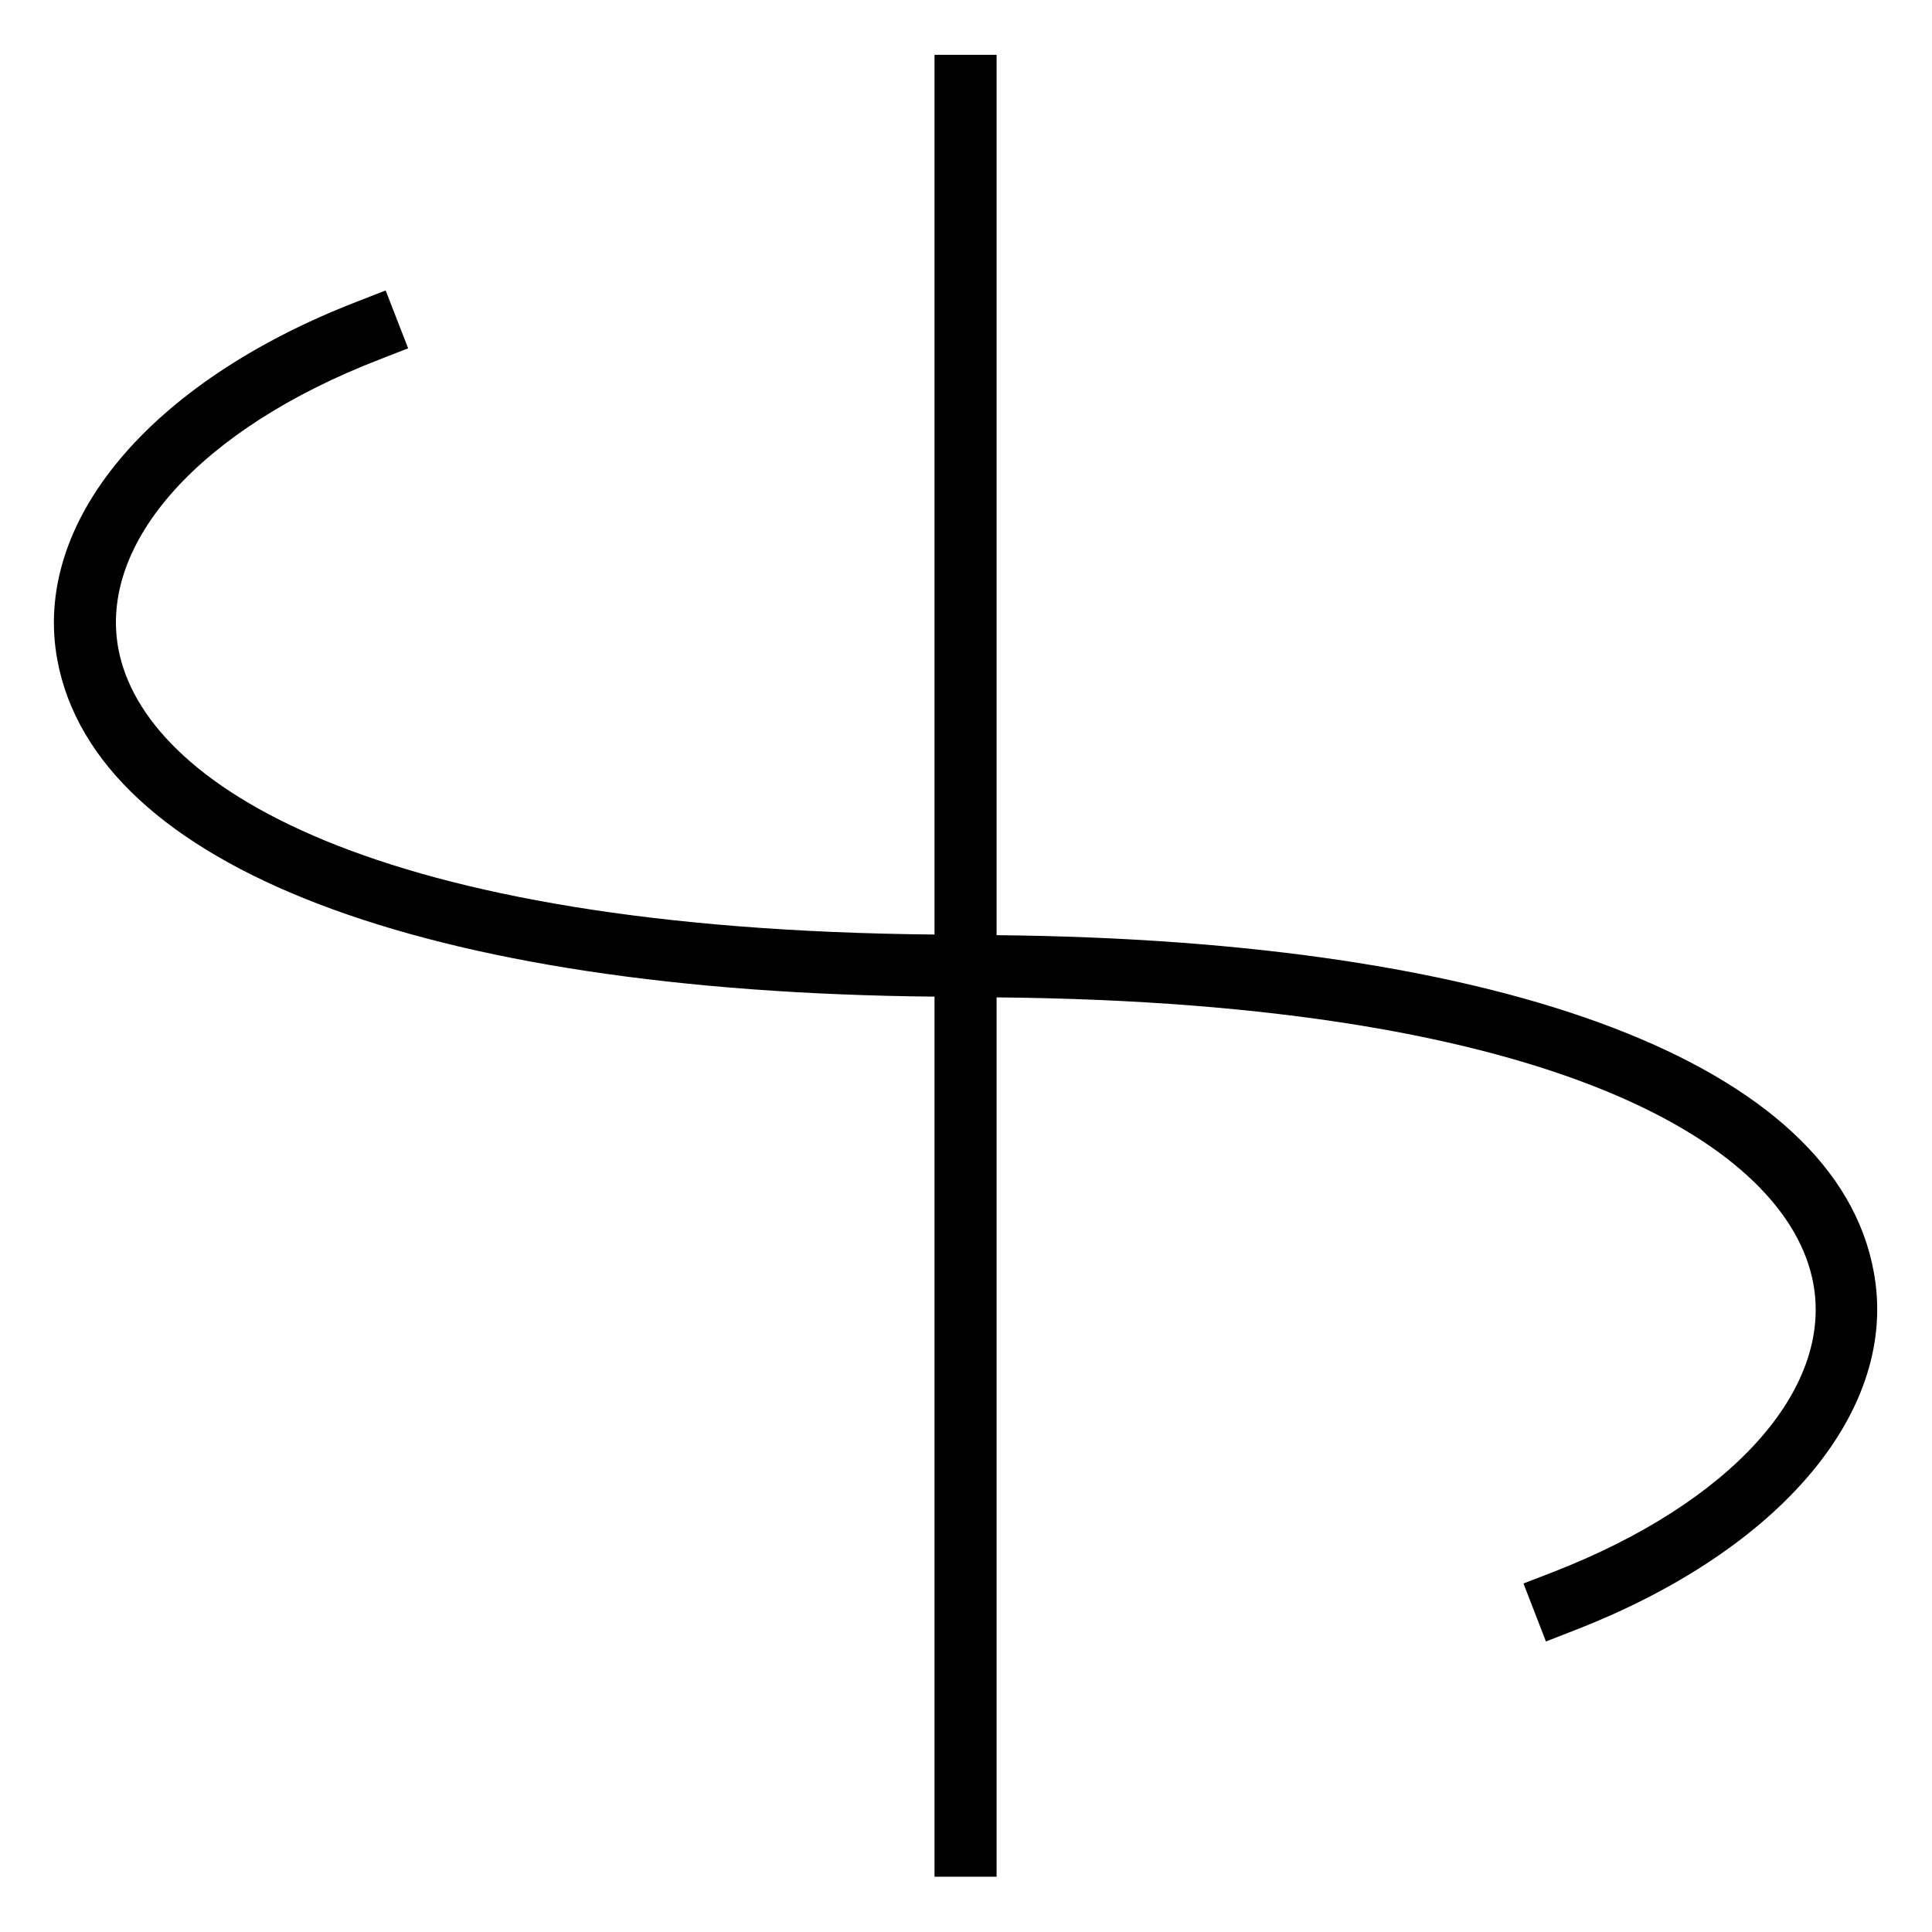 <?xml version="1.0" encoding="UTF-8"?>
<!-- Uploaded to: ICON Repo, www.iconrepo.com, Generator: ICON Repo Mixer Tools -->
<svg fill="#000000" width="800px" height="800px" version="1.1" viewBox="144 144 512 512" xmlns="http://www.w3.org/2000/svg">
 <path d="m408.11 391.82v-233.29h-16.457v233.13c-148.97-1.383-209.53-39.727-216.28-75.703-5.266-28.238 21.789-58.355 69.117-76.656l7.668-2.996-5.957-15.336-7.668 2.996c-55.062 21.328-86.133 58.617-79.32 95.02 10.234 54.738 96.965 87.848 232.44 89.133v233.23h16.457v-233.03c149.1 1.348 209.66 39.727 216.41 75.703 5.301 28.238-21.789 58.324-69.117 76.656l-7.668 2.961 5.957 15.371 7.668-2.996c54.934-21.328 86.004-58.621 79.191-95.023-10.008-54.766-96.734-87.844-232.44-89.16z"/>
</svg>